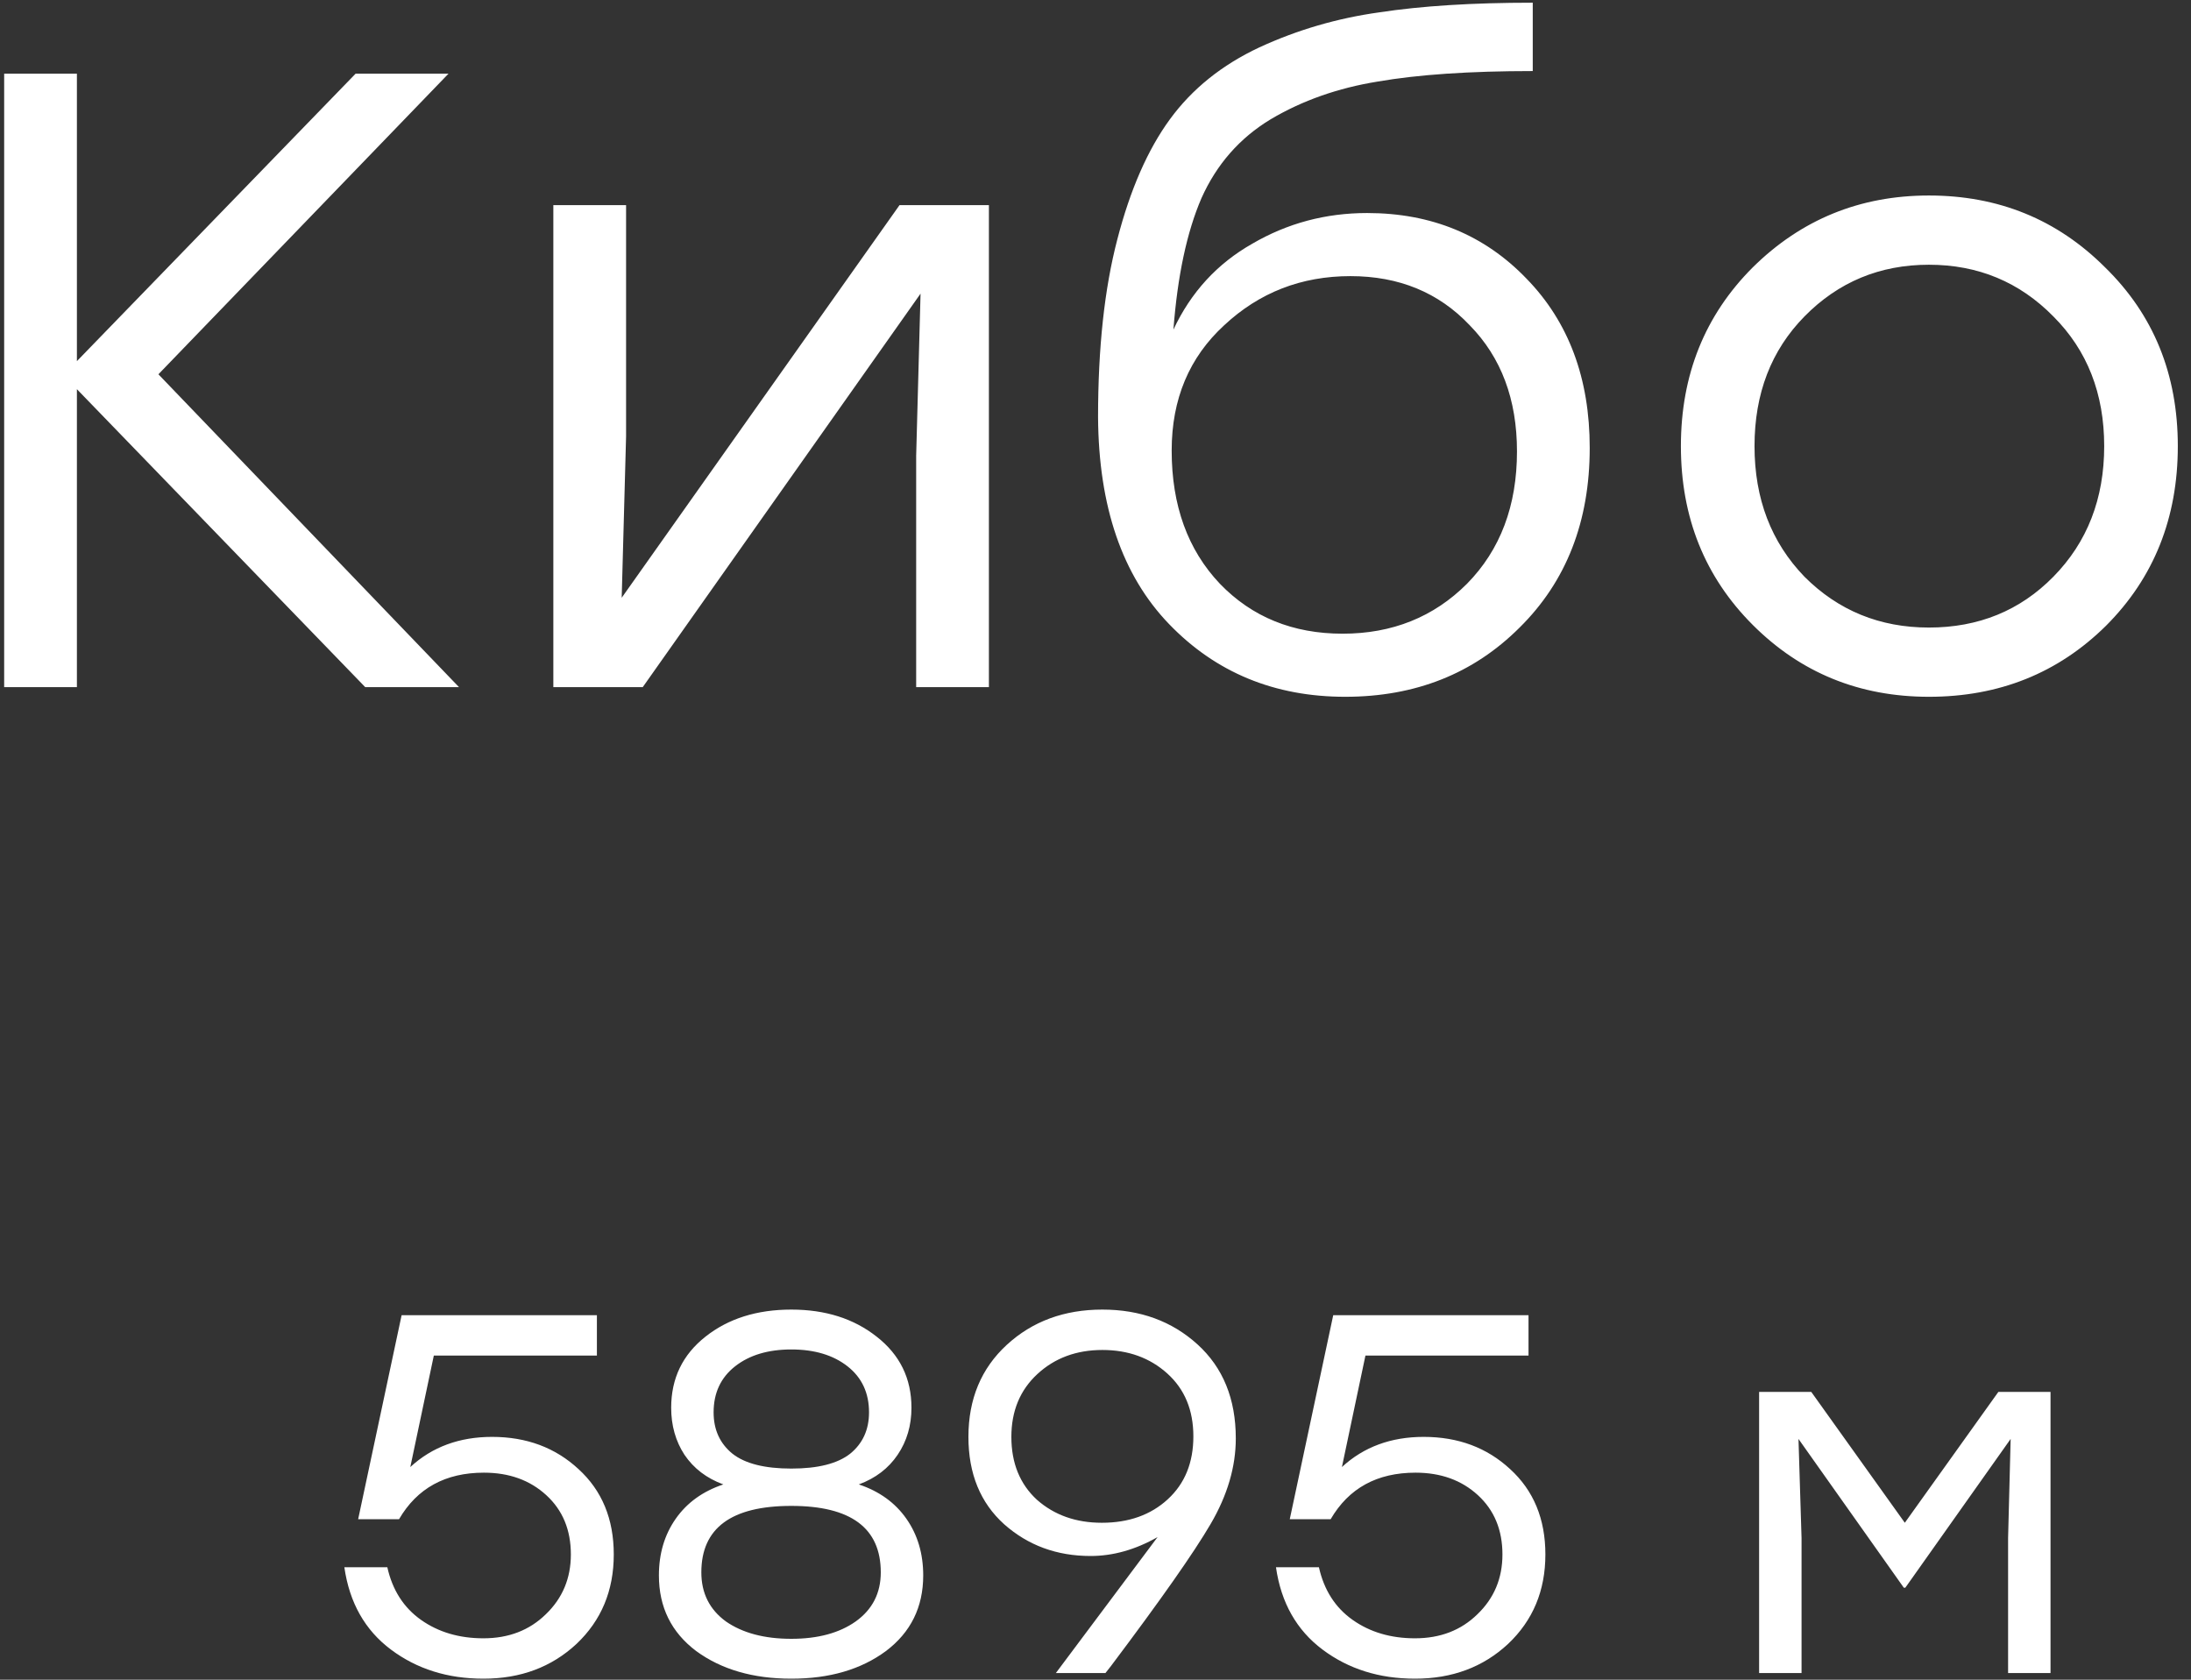 <?xml version="1.0" encoding="UTF-8"?> <svg xmlns="http://www.w3.org/2000/svg" width="60" height="46" viewBox="0 0 60 46" fill="none"><rect x="0" y="0" width="60" height="46" fill="#333333" stroke="none"/> <path d="M12.57 18.818H10.002L2.106 10.658V18.818H0.114V2.018H2.106V9.89L9.738 2.018H12.282L4.338 10.25L12.57 18.818ZM24.633 5.618H27.081V18.818H25.089V12.482L25.209 8.042L17.601 18.818H15.153V5.618H17.145V11.954L17.025 16.37L24.633 5.618ZM37.438 5.834C39.198 5.834 40.654 6.434 41.806 7.634C42.958 8.818 43.534 10.362 43.534 12.266C43.534 14.282 42.894 15.922 41.614 17.186C40.35 18.45 38.758 19.082 36.838 19.082C34.902 19.082 33.294 18.418 32.014 17.09C30.734 15.762 30.086 13.874 30.07 11.426C30.07 9.522 30.246 7.898 30.598 6.554C30.95 5.194 31.43 4.098 32.038 3.266C32.646 2.434 33.462 1.778 34.486 1.298C35.526 0.818 36.622 0.498 37.774 0.338C38.926 0.162 40.326 0.074 41.974 0.074V1.946C40.246 1.946 38.83 2.042 37.726 2.234C36.638 2.41 35.662 2.754 34.798 3.266C33.95 3.778 33.318 4.498 32.902 5.426C32.502 6.354 32.246 7.554 32.134 9.026C32.614 8.002 33.334 7.218 34.294 6.674C35.254 6.114 36.302 5.834 37.438 5.834ZM33.406 15.986C34.286 16.898 35.406 17.354 36.766 17.354C38.126 17.354 39.262 16.898 40.174 15.986C41.086 15.058 41.542 13.85 41.542 12.362C41.542 10.938 41.11 9.786 40.246 8.906C39.398 8.01 38.31 7.562 36.982 7.562C35.638 7.562 34.486 8.01 33.526 8.906C32.566 9.786 32.086 10.93 32.086 12.338C32.086 13.842 32.526 15.058 33.406 15.986ZM52.823 5.354C54.727 5.354 56.335 6.01 57.647 7.322C58.975 8.618 59.639 10.25 59.639 12.218C59.639 14.186 58.983 15.826 57.671 17.138C56.359 18.434 54.743 19.082 52.823 19.082C50.919 19.082 49.311 18.426 47.999 17.114C46.687 15.802 46.031 14.17 46.031 12.218C46.031 10.266 46.687 8.634 47.999 7.322C49.327 6.01 50.935 5.354 52.823 5.354ZM56.231 8.666C55.303 7.722 54.167 7.25 52.823 7.25C51.479 7.25 50.343 7.722 49.415 8.666C48.503 9.594 48.047 10.778 48.047 12.218C48.047 13.658 48.503 14.85 49.415 15.794C50.343 16.722 51.479 17.186 52.823 17.186C54.183 17.186 55.319 16.722 56.231 15.794C57.159 14.85 57.623 13.658 57.623 12.218C57.623 10.778 57.159 9.594 56.231 8.666ZM13.476 39.35C14.419 39.35 15.208 39.644 15.842 40.232C16.486 40.82 16.808 41.599 16.808 42.57C16.808 43.559 16.468 44.376 15.787 45.02C15.105 45.655 14.256 45.972 13.239 45.972C12.258 45.972 11.414 45.706 10.704 45.174C9.995 44.642 9.57 43.891 9.43 42.92H10.607C10.746 43.545 11.055 44.026 11.53 44.362C12.007 44.698 12.576 44.866 13.239 44.866C13.929 44.866 14.498 44.647 14.947 44.208C15.404 43.769 15.633 43.223 15.633 42.57C15.633 41.898 15.409 41.357 14.96 40.946C14.512 40.535 13.943 40.33 13.252 40.33C12.198 40.33 11.423 40.755 10.928 41.604H9.808L10.998 36.018H16.346V37.124H11.88L11.236 40.176C11.834 39.625 12.581 39.35 13.476 39.35ZM23.518 40.652C24.078 40.839 24.512 41.151 24.82 41.59C25.128 42.029 25.282 42.547 25.282 43.144C25.282 44.012 24.941 44.703 24.26 45.216C23.578 45.72 22.715 45.972 21.67 45.972C20.624 45.972 19.756 45.72 19.066 45.216C18.384 44.703 18.044 44.012 18.044 43.144C18.044 42.547 18.198 42.029 18.506 41.59C18.814 41.151 19.248 40.839 19.808 40.652C19.35 40.484 18.996 40.213 18.744 39.84C18.501 39.467 18.38 39.037 18.38 38.552C18.38 37.749 18.692 37.101 19.318 36.606C19.943 36.111 20.727 35.864 21.67 35.864C22.603 35.864 23.382 36.111 24.008 36.606C24.642 37.101 24.96 37.749 24.96 38.552C24.96 39.037 24.834 39.467 24.582 39.84C24.33 40.213 23.975 40.484 23.518 40.652ZM23.21 37.418C22.818 37.11 22.304 36.956 21.67 36.956C21.035 36.956 20.522 37.11 20.13 37.418C19.738 37.726 19.542 38.146 19.542 38.678C19.542 39.154 19.714 39.532 20.06 39.812C20.405 40.083 20.942 40.218 21.67 40.218C22.398 40.218 22.934 40.083 23.28 39.812C23.625 39.532 23.798 39.154 23.798 38.678C23.798 38.146 23.602 37.726 23.21 37.418ZM21.67 44.88C22.398 44.88 22.986 44.721 23.434 44.404C23.891 44.077 24.12 43.629 24.12 43.06C24.12 41.847 23.303 41.24 21.67 41.24C20.027 41.24 19.206 41.847 19.206 43.06C19.206 43.629 19.43 44.077 19.878 44.404C20.335 44.721 20.932 44.88 21.67 44.88ZM30.188 35.864C31.224 35.864 32.092 36.181 32.792 36.816C33.492 37.451 33.842 38.309 33.842 39.392C33.842 40.167 33.614 40.946 33.156 41.73C32.699 42.514 31.789 43.811 30.426 45.622C30.361 45.706 30.31 45.771 30.272 45.818H28.914L31.7 42.094C31.094 42.439 30.482 42.612 29.866 42.612C28.942 42.612 28.154 42.323 27.5 41.744C26.847 41.156 26.52 40.358 26.52 39.35C26.52 38.314 26.87 37.474 27.57 36.83C28.27 36.186 29.143 35.864 30.188 35.864ZM30.174 41.702C30.912 41.702 31.514 41.487 31.98 41.058C32.447 40.629 32.68 40.055 32.68 39.336C32.68 38.617 32.442 38.043 31.966 37.614C31.49 37.185 30.898 36.97 30.188 36.97C29.479 36.97 28.886 37.189 28.41 37.628C27.934 38.067 27.696 38.641 27.696 39.35C27.696 40.069 27.93 40.643 28.396 41.072C28.872 41.492 29.465 41.702 30.174 41.702ZM38.988 39.35C39.931 39.35 40.719 39.644 41.354 40.232C41.998 40.82 42.32 41.599 42.32 42.57C42.32 43.559 41.98 44.376 41.298 45.02C40.617 45.655 39.767 45.972 38.75 45.972C37.77 45.972 36.925 45.706 36.216 45.174C35.507 44.642 35.082 43.891 34.942 42.92H36.118C36.258 43.545 36.566 44.026 37.042 44.362C37.518 44.698 38.087 44.866 38.75 44.866C39.441 44.866 40.01 44.647 40.458 44.208C40.916 43.769 41.144 43.223 41.144 42.57C41.144 41.898 40.92 41.357 40.472 40.946C40.024 40.535 39.455 40.33 38.764 40.33C37.709 40.33 36.935 40.755 36.44 41.604H35.32L36.51 36.018H41.858V37.124H37.392L36.748 40.176C37.346 39.625 38.092 39.35 38.988 39.35ZM54.725 38.118H56.153V45.818H54.991V42.122L55.061 39.406L52.177 43.48H52.135L49.251 39.406L49.335 42.122V45.818H48.173V38.118H49.601L52.163 41.702L54.725 38.118Z" fill="white"></path> </svg> 